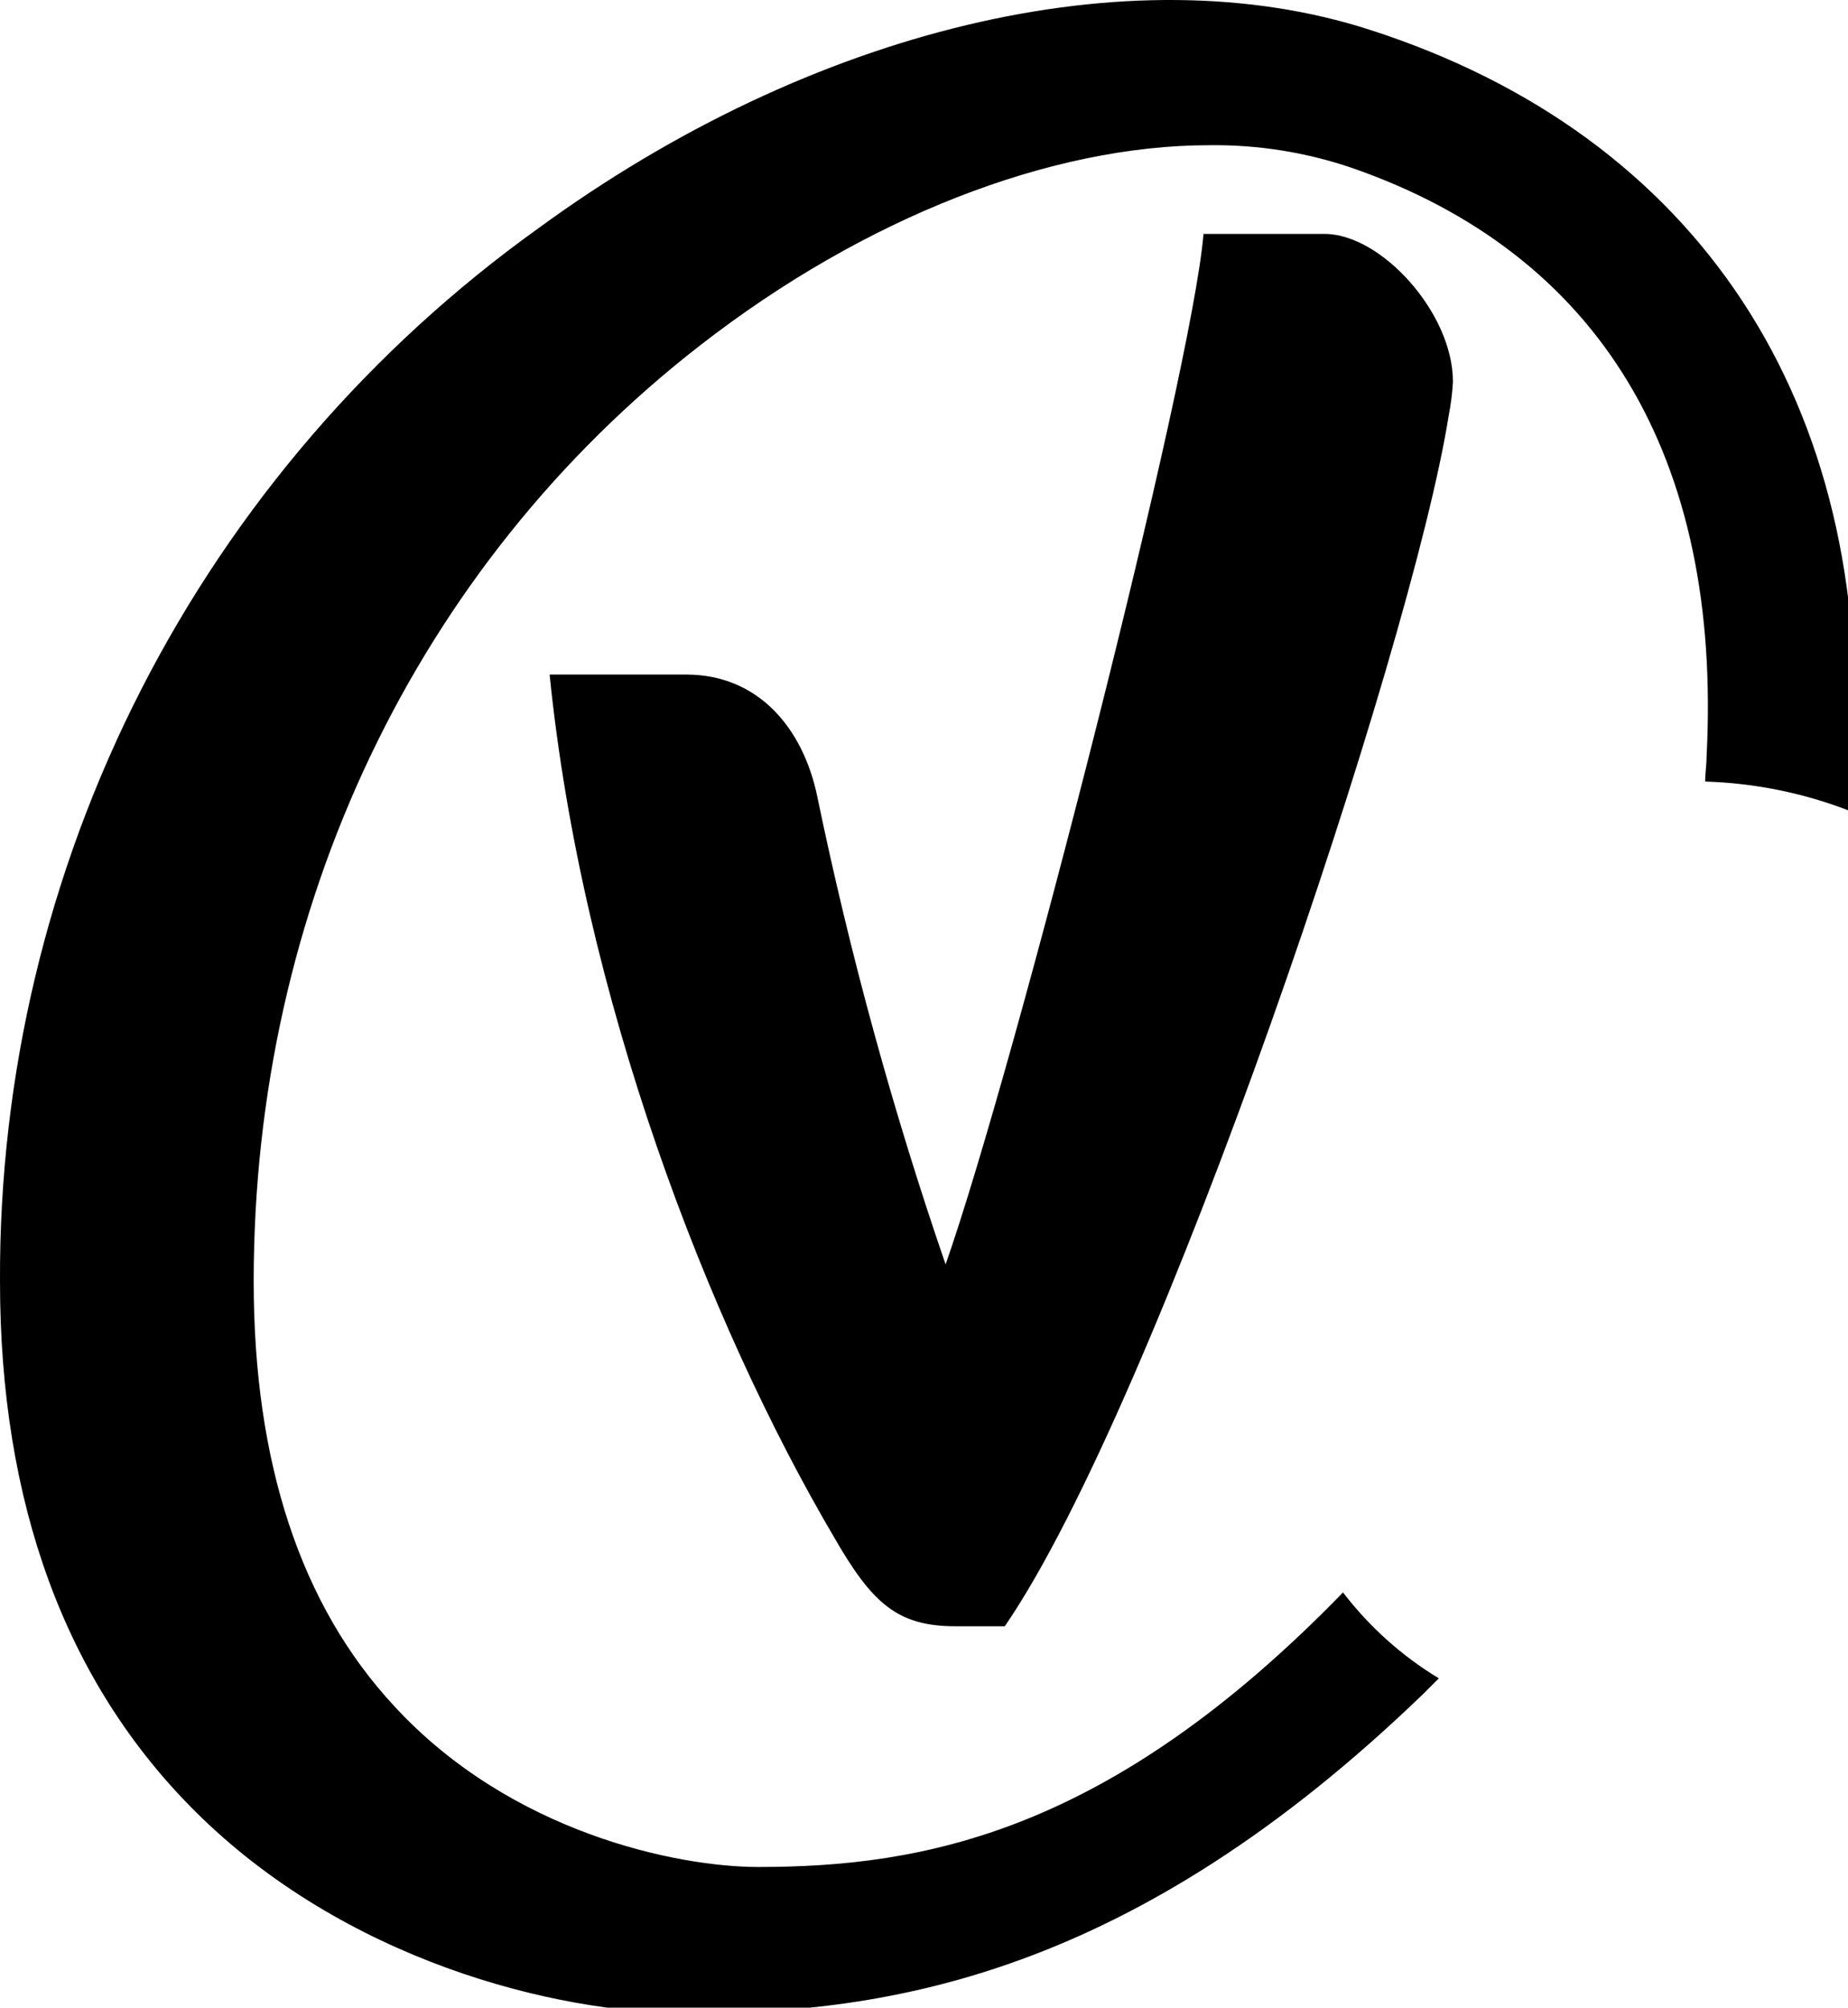 <svg width="58" height="63" viewBox="0 0 58 63" fill="none" xmlns="http://www.w3.org/2000/svg">
<g clip-path="url(#clip0_4341_88934)">
<path d="M37.772 7.341C37.418 11.714 31.846 33.493 29.678 39.678C28.028 34.879 26.684 29.98 25.654 25.012C25.211 22.847 23.796 21.168 21.54 21.168H17.25C18.267 31.241 22.204 41.49 26.184 48.249C27.378 50.325 28.174 51.032 29.988 51.032H31.536C36.357 44.008 44.318 20.329 45.468 13.04C45.537 12.69 45.581 12.335 45.601 11.979C45.601 9.815 43.345 7.341 41.576 7.341H37.772Z" fill="black"/>
<path d="M42.151 49.971C34.809 57.526 28.97 58.586 23.796 58.586C21.274 58.586 16.055 57.526 12.384 53.55C9.421 50.369 7.962 45.863 7.962 40.208C7.962 28.501 13.048 17.766 21.982 10.831C27.157 6.81 32.995 4.557 37.949 4.557C39.467 4.537 40.978 4.776 42.416 5.264C50.2 7.959 54.048 14.32 53.562 23.73C53.562 23.995 53.517 24.26 53.517 24.525C55.078 24.573 56.618 24.887 58.073 25.453C58.117 24.967 58.161 24.481 58.161 24.04C58.825 12.642 53.296 4.248 42.991 0.935C35.472 -1.495 25.476 0.891 16.896 7.164C11.645 10.926 7.371 15.889 4.432 21.637C1.493 27.386 -0.027 33.754 0 40.208C0 47.144 2.035 52.755 6.104 56.819C10.792 61.502 17.382 63.181 21.628 63.181C27.909 63.181 35.516 61.988 44.672 53.152L45.158 52.666C43.996 51.963 42.976 51.049 42.151 49.971Z" fill="black"/>
</g>
<defs>
<clipPath id="clip0_4341_88934">
<rect width="58" height="63" fill="white"/>
</clipPath>
</defs>
</svg>
